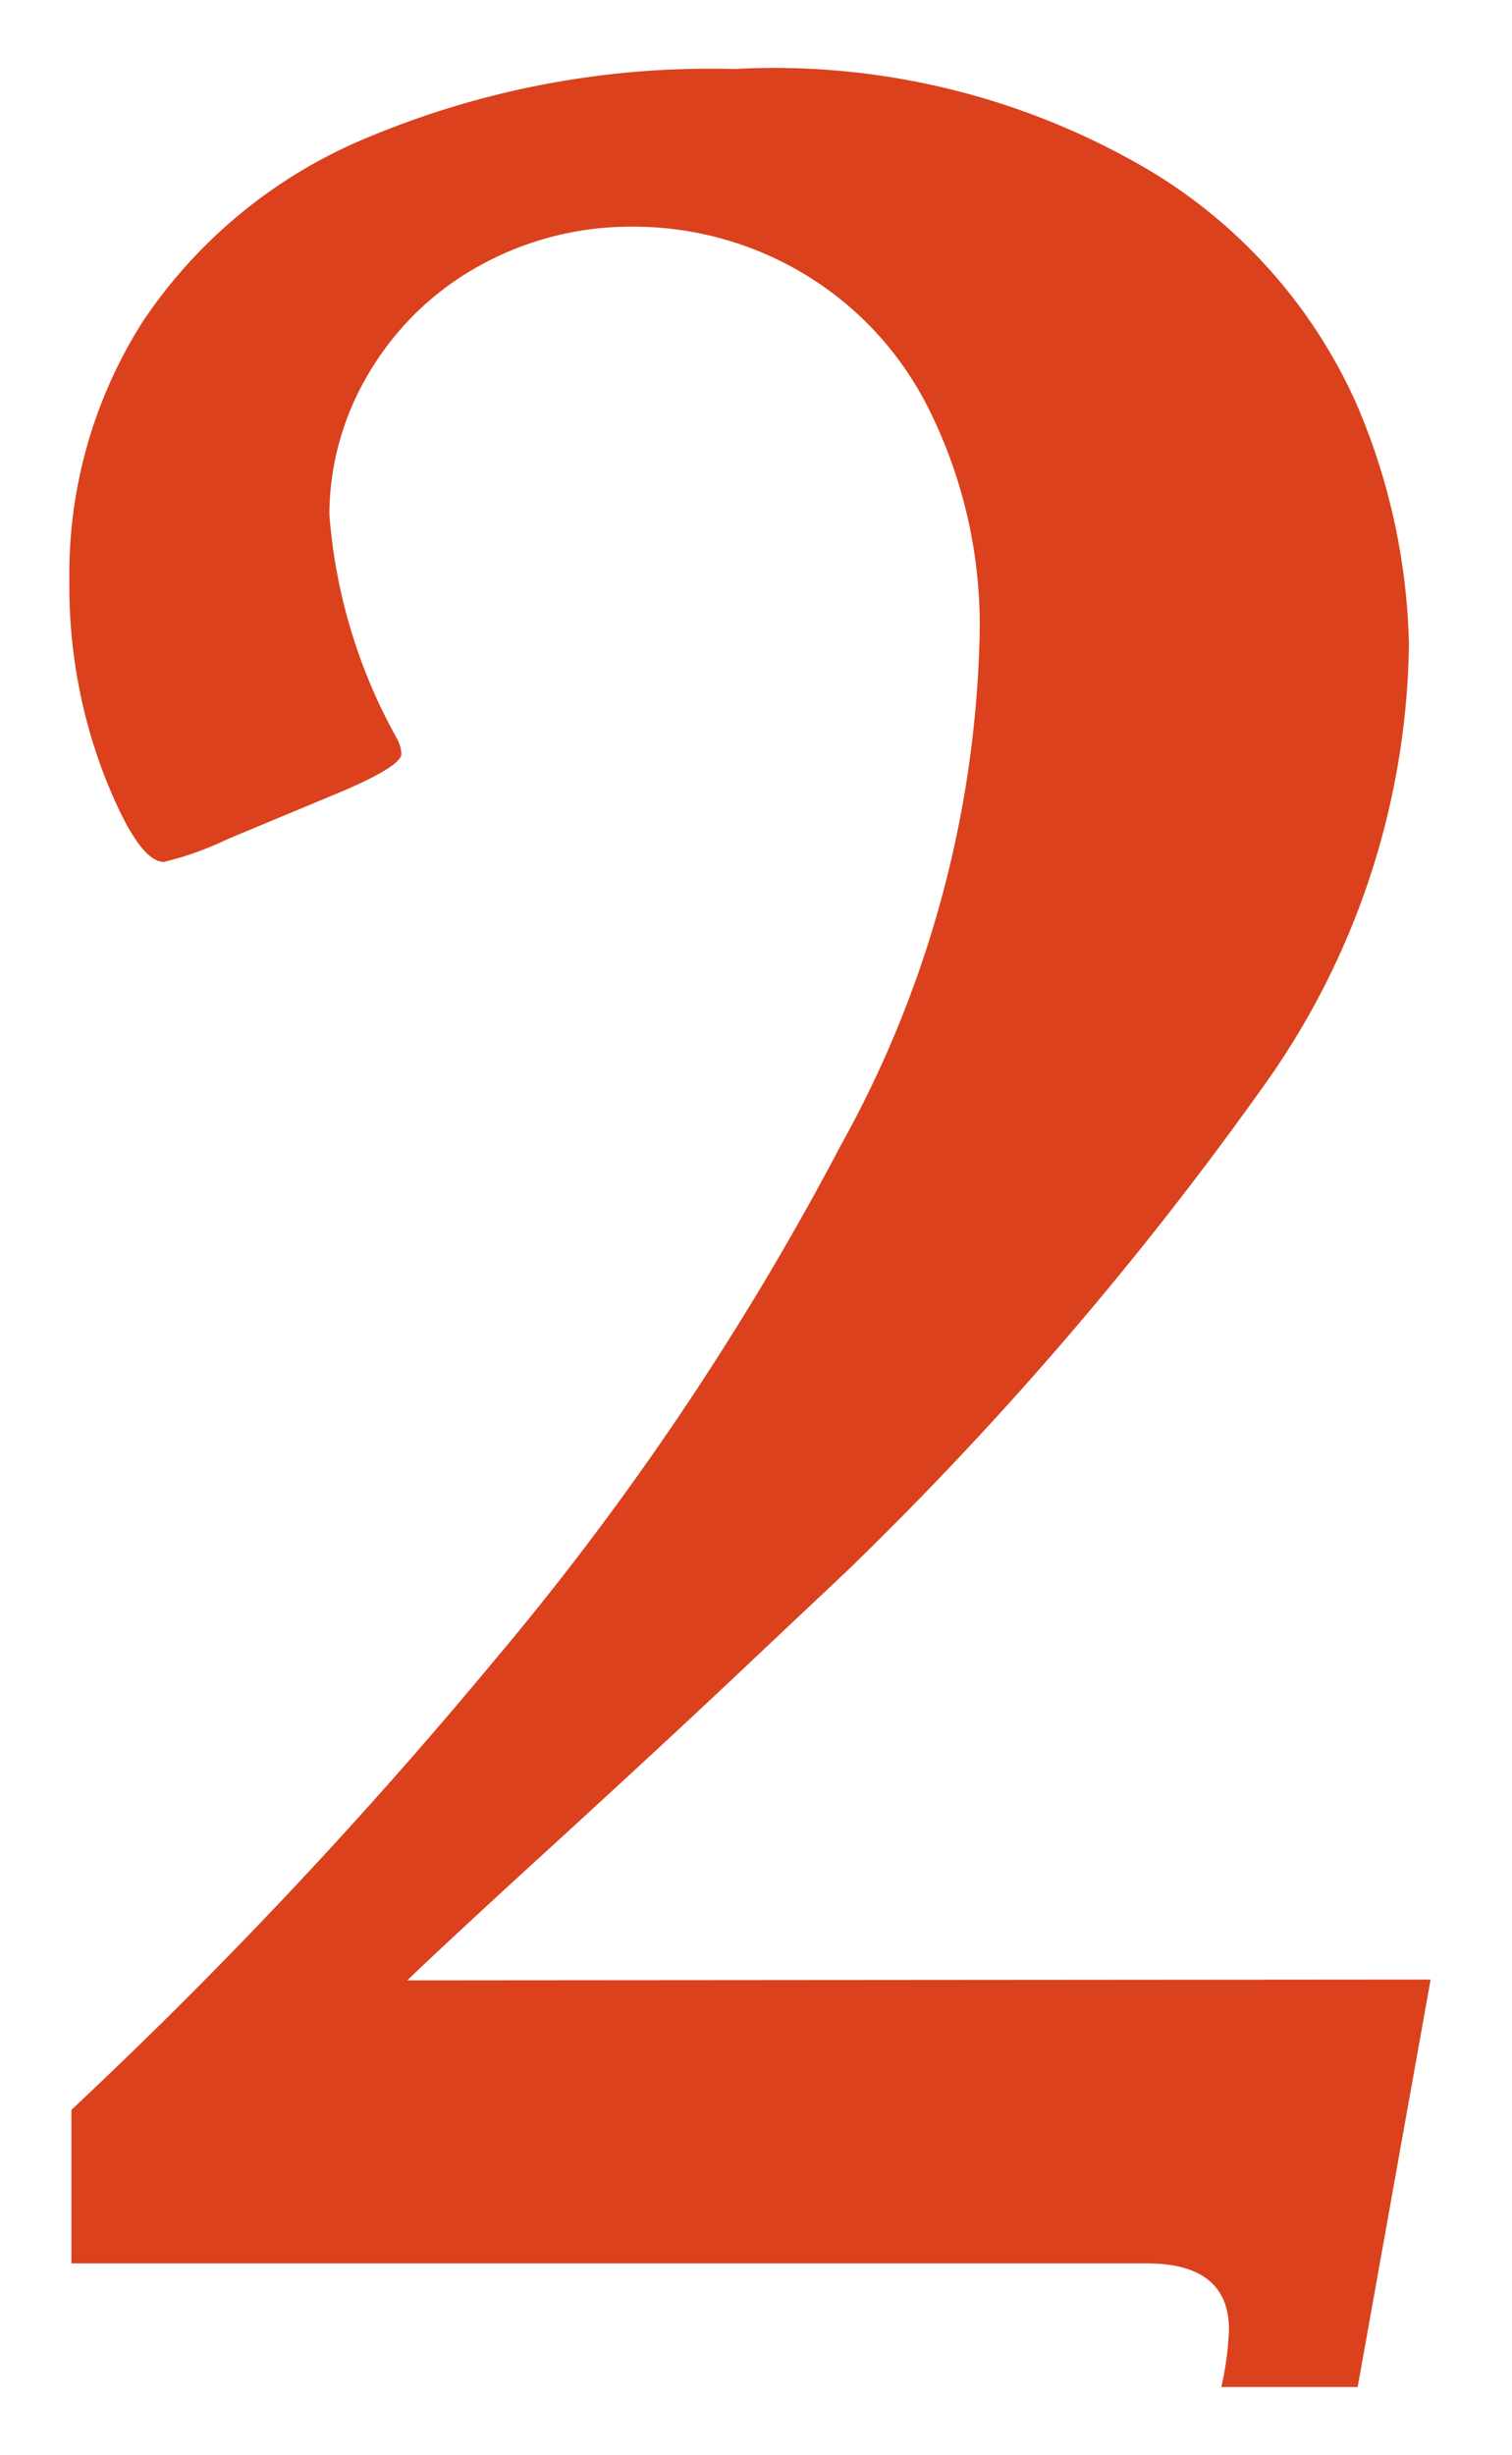 <svg xmlns="http://www.w3.org/2000/svg" width="11.091" height="18" viewBox="0 0 11.091 18">
  <g id="title_day2_sp" transform="translate(-105.192 -34.882)">
    <path id="パス_53168" data-name="パス 53168" d="M196.931,1040.959l-.535,2.987h-1a2.28,2.28,0,0,0,.056-.42c0-.322-.2-.486-.6-.486h-7.891v-1.126a36.226,36.226,0,0,0,3.1-3.292,21.1,21.1,0,0,0,2.543-3.778,8.055,8.055,0,0,0,1.018-3.7,3.548,3.548,0,0,0-.367-1.689,2.4,2.4,0,0,0-.944-1.015,2.43,2.43,0,0,0-1.238-.332,2.284,2.284,0,0,0-1.133.294,2.138,2.138,0,0,0-.8.784,2.032,2.032,0,0,0-.287,1.029,3.982,3.982,0,0,0,.493,1.641.249.249,0,0,1,.035.119c0,.06-.168.164-.5.3l-.773.322a2.321,2.321,0,0,1-.469.168c-.126,0-.273-.214-.441-.644a3.861,3.861,0,0,1-.252-1.413,3.442,3.442,0,0,1,.542-1.91,3.662,3.662,0,0,1,1.651-1.346,6.5,6.5,0,0,1,2.683-.5,5.416,5.416,0,0,1,3.054.748,3.8,3.8,0,0,1,1.508,1.7,4.708,4.708,0,0,1,.388,1.773,5.69,5.69,0,0,1-1.084,3.26,25.605,25.605,0,0,1-2.98,3.474c-.063.063-.318.3-.759.717s-.944.882-1.511,1.4-.906.836-1.014.941Z" transform="translate(-81.245 -991.564)" fill="#da411c" stroke="rgba(0,0,0,0)" stroke-miterlimit="10" stroke-width="1"/>
  </g>
</svg>
